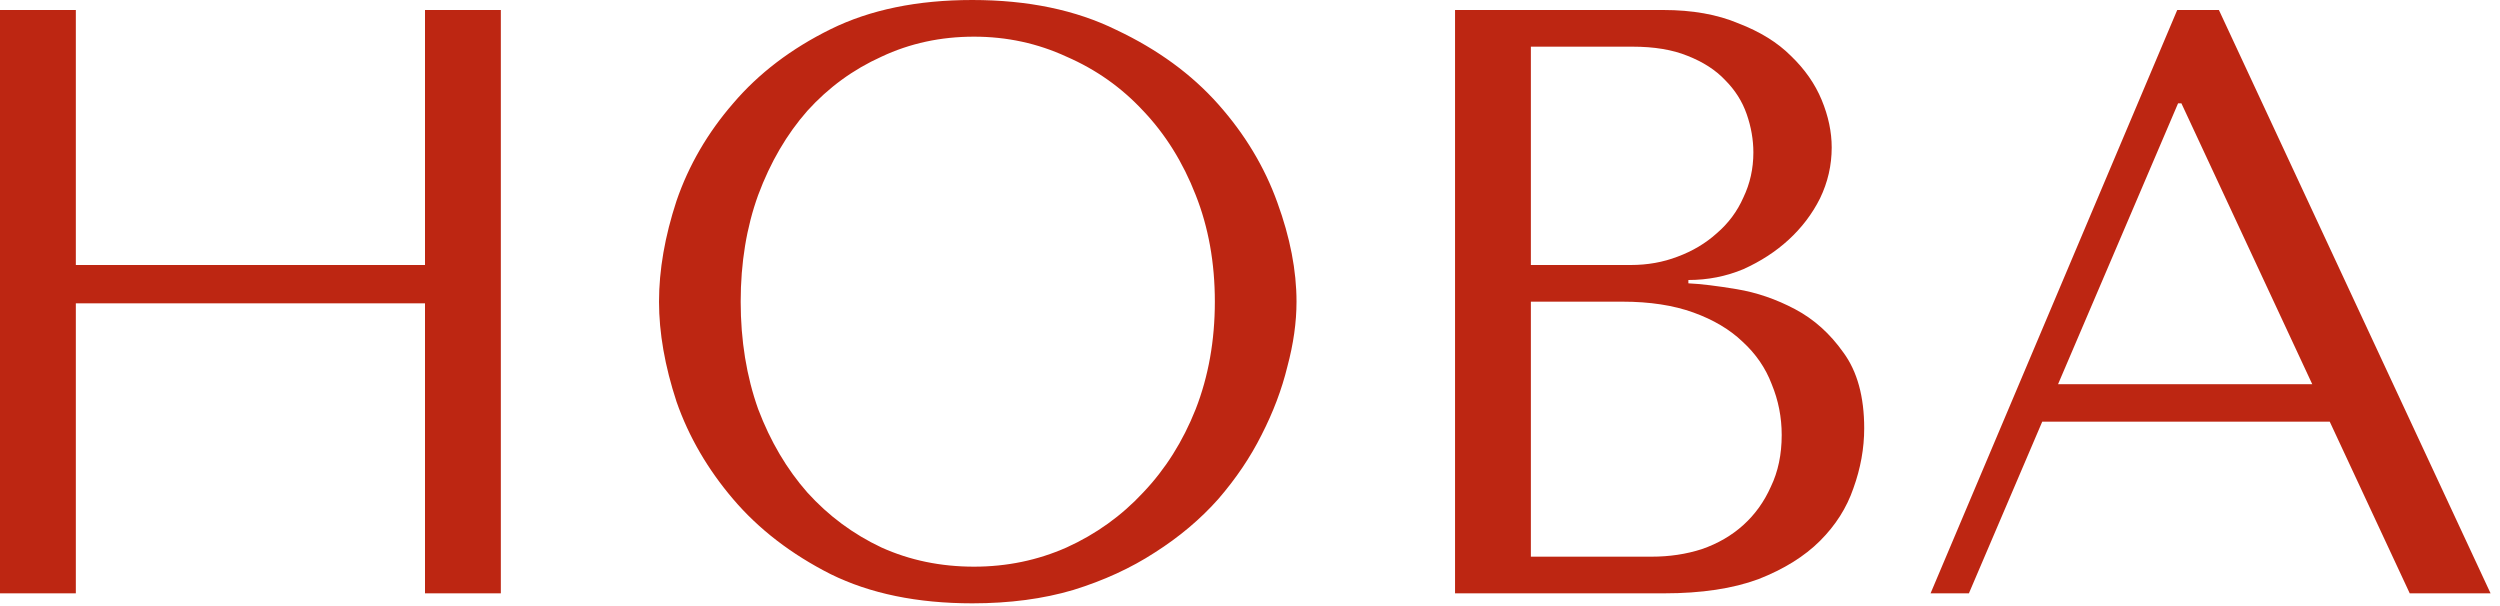<?xml version="1.0" encoding="utf-8"?>
<svg xmlns="http://www.w3.org/2000/svg" fill="none" height="100%" overflow="visible" preserveAspectRatio="none" style="display: block;" viewBox="0 0 132 32" width="100%">
<g id="Vector">
<path d="M123.01 22.264H107.83L103.958 31.328H101.934L114.958 0.528H117.158L131.502 31.328H127.234L123.01 22.264ZM122.086 20.284L115.178 5.456H115.002L108.666 20.284H122.086Z" fill="#BD2612"/>
<path d="M76.826 31.328V0.528H87.826C89.352 0.528 90.672 0.763 91.786 1.232C92.93 1.672 93.854 2.244 94.558 2.948C95.292 3.652 95.834 4.429 96.186 5.28C96.538 6.131 96.714 6.967 96.714 7.788C96.714 8.727 96.509 9.621 96.098 10.472C95.688 11.293 95.13 12.027 94.426 12.672C93.752 13.288 92.96 13.801 92.05 14.212C91.141 14.593 90.173 14.784 89.146 14.784V14.96C89.792 14.989 90.642 15.092 91.698 15.268C92.754 15.444 93.781 15.796 94.778 16.324C95.776 16.852 96.626 17.615 97.33 18.612C98.064 19.609 98.43 20.944 98.43 22.616C98.43 23.672 98.24 24.728 97.858 25.784C97.506 26.811 96.92 27.735 96.098 28.556C95.277 29.377 94.192 30.052 92.842 30.58C91.493 31.079 89.836 31.328 87.87 31.328H76.826ZM80.83 29.392H87.21C88.149 29.392 89.029 29.26 89.85 28.996C90.701 28.703 91.434 28.277 92.05 27.72C92.666 27.163 93.15 26.488 93.502 25.696C93.884 24.904 94.074 23.995 94.074 22.968C94.074 22.029 93.898 21.135 93.546 20.284C93.224 19.433 92.71 18.685 92.006 18.04C91.332 17.395 90.466 16.881 89.41 16.5C88.354 16.119 87.108 15.928 85.67 15.928H80.83V29.392ZM80.83 13.992H86.11C86.99 13.992 87.812 13.845 88.574 13.552C89.366 13.259 90.056 12.848 90.642 12.32C91.258 11.792 91.728 11.161 92.05 10.428C92.402 9.695 92.578 8.903 92.578 8.052C92.578 7.377 92.461 6.703 92.226 6.028C91.992 5.353 91.61 4.752 91.082 4.224C90.584 3.696 89.924 3.271 89.102 2.948C88.31 2.625 87.342 2.464 86.198 2.464H80.83V13.992Z" fill="#BD2612"/>
<path d="M34.796 15.928C34.796 14.256 35.104 12.481 35.72 10.604C36.365 8.727 37.363 7.011 38.712 5.456C40.061 3.872 41.777 2.567 43.86 1.54C45.943 0.513 48.436 0 51.34 0C54.273 0 56.811 0.528 58.952 1.584C61.123 2.611 62.912 3.916 64.32 5.5C65.728 7.084 66.769 8.815 67.444 10.692C68.119 12.54 68.456 14.285 68.456 15.928C68.456 17.013 68.295 18.157 67.972 19.36C67.679 20.563 67.224 21.765 66.608 22.968C66.021 24.141 65.259 25.271 64.32 26.356C63.381 27.412 62.267 28.351 60.976 29.172C59.715 29.993 58.277 30.653 56.664 31.152C55.08 31.621 53.305 31.856 51.34 31.856C48.436 31.856 45.943 31.343 43.86 30.316C41.777 29.26 40.061 27.94 38.712 26.356C37.363 24.772 36.365 23.056 35.72 21.208C35.104 19.331 34.796 17.571 34.796 15.928ZM39.108 15.928C39.108 17.981 39.416 19.873 40.032 21.604C40.677 23.305 41.543 24.772 42.628 26.004C43.743 27.236 45.048 28.204 46.544 28.908C48.04 29.583 49.668 29.92 51.428 29.92C53.159 29.92 54.787 29.583 56.312 28.908C57.867 28.204 59.216 27.236 60.36 26.004C61.533 24.772 62.457 23.305 63.132 21.604C63.807 19.873 64.144 17.981 64.144 15.928C64.144 13.875 63.807 11.997 63.132 10.296C62.457 8.565 61.533 7.084 60.36 5.852C59.216 4.62 57.867 3.667 56.312 2.992C54.787 2.288 53.159 1.936 51.428 1.936C49.668 1.936 48.04 2.288 46.544 2.992C45.048 3.667 43.743 4.62 42.628 5.852C41.543 7.084 40.677 8.565 40.032 10.296C39.416 11.997 39.108 13.875 39.108 15.928Z" fill="#BD2612"/>
<path d="M4.004 16.016V31.328H0V0.528H4.004V13.992H22.44V0.528H26.444V31.328H22.44V16.016H4.004Z" fill="#BD2612"/>
</g>
</svg>